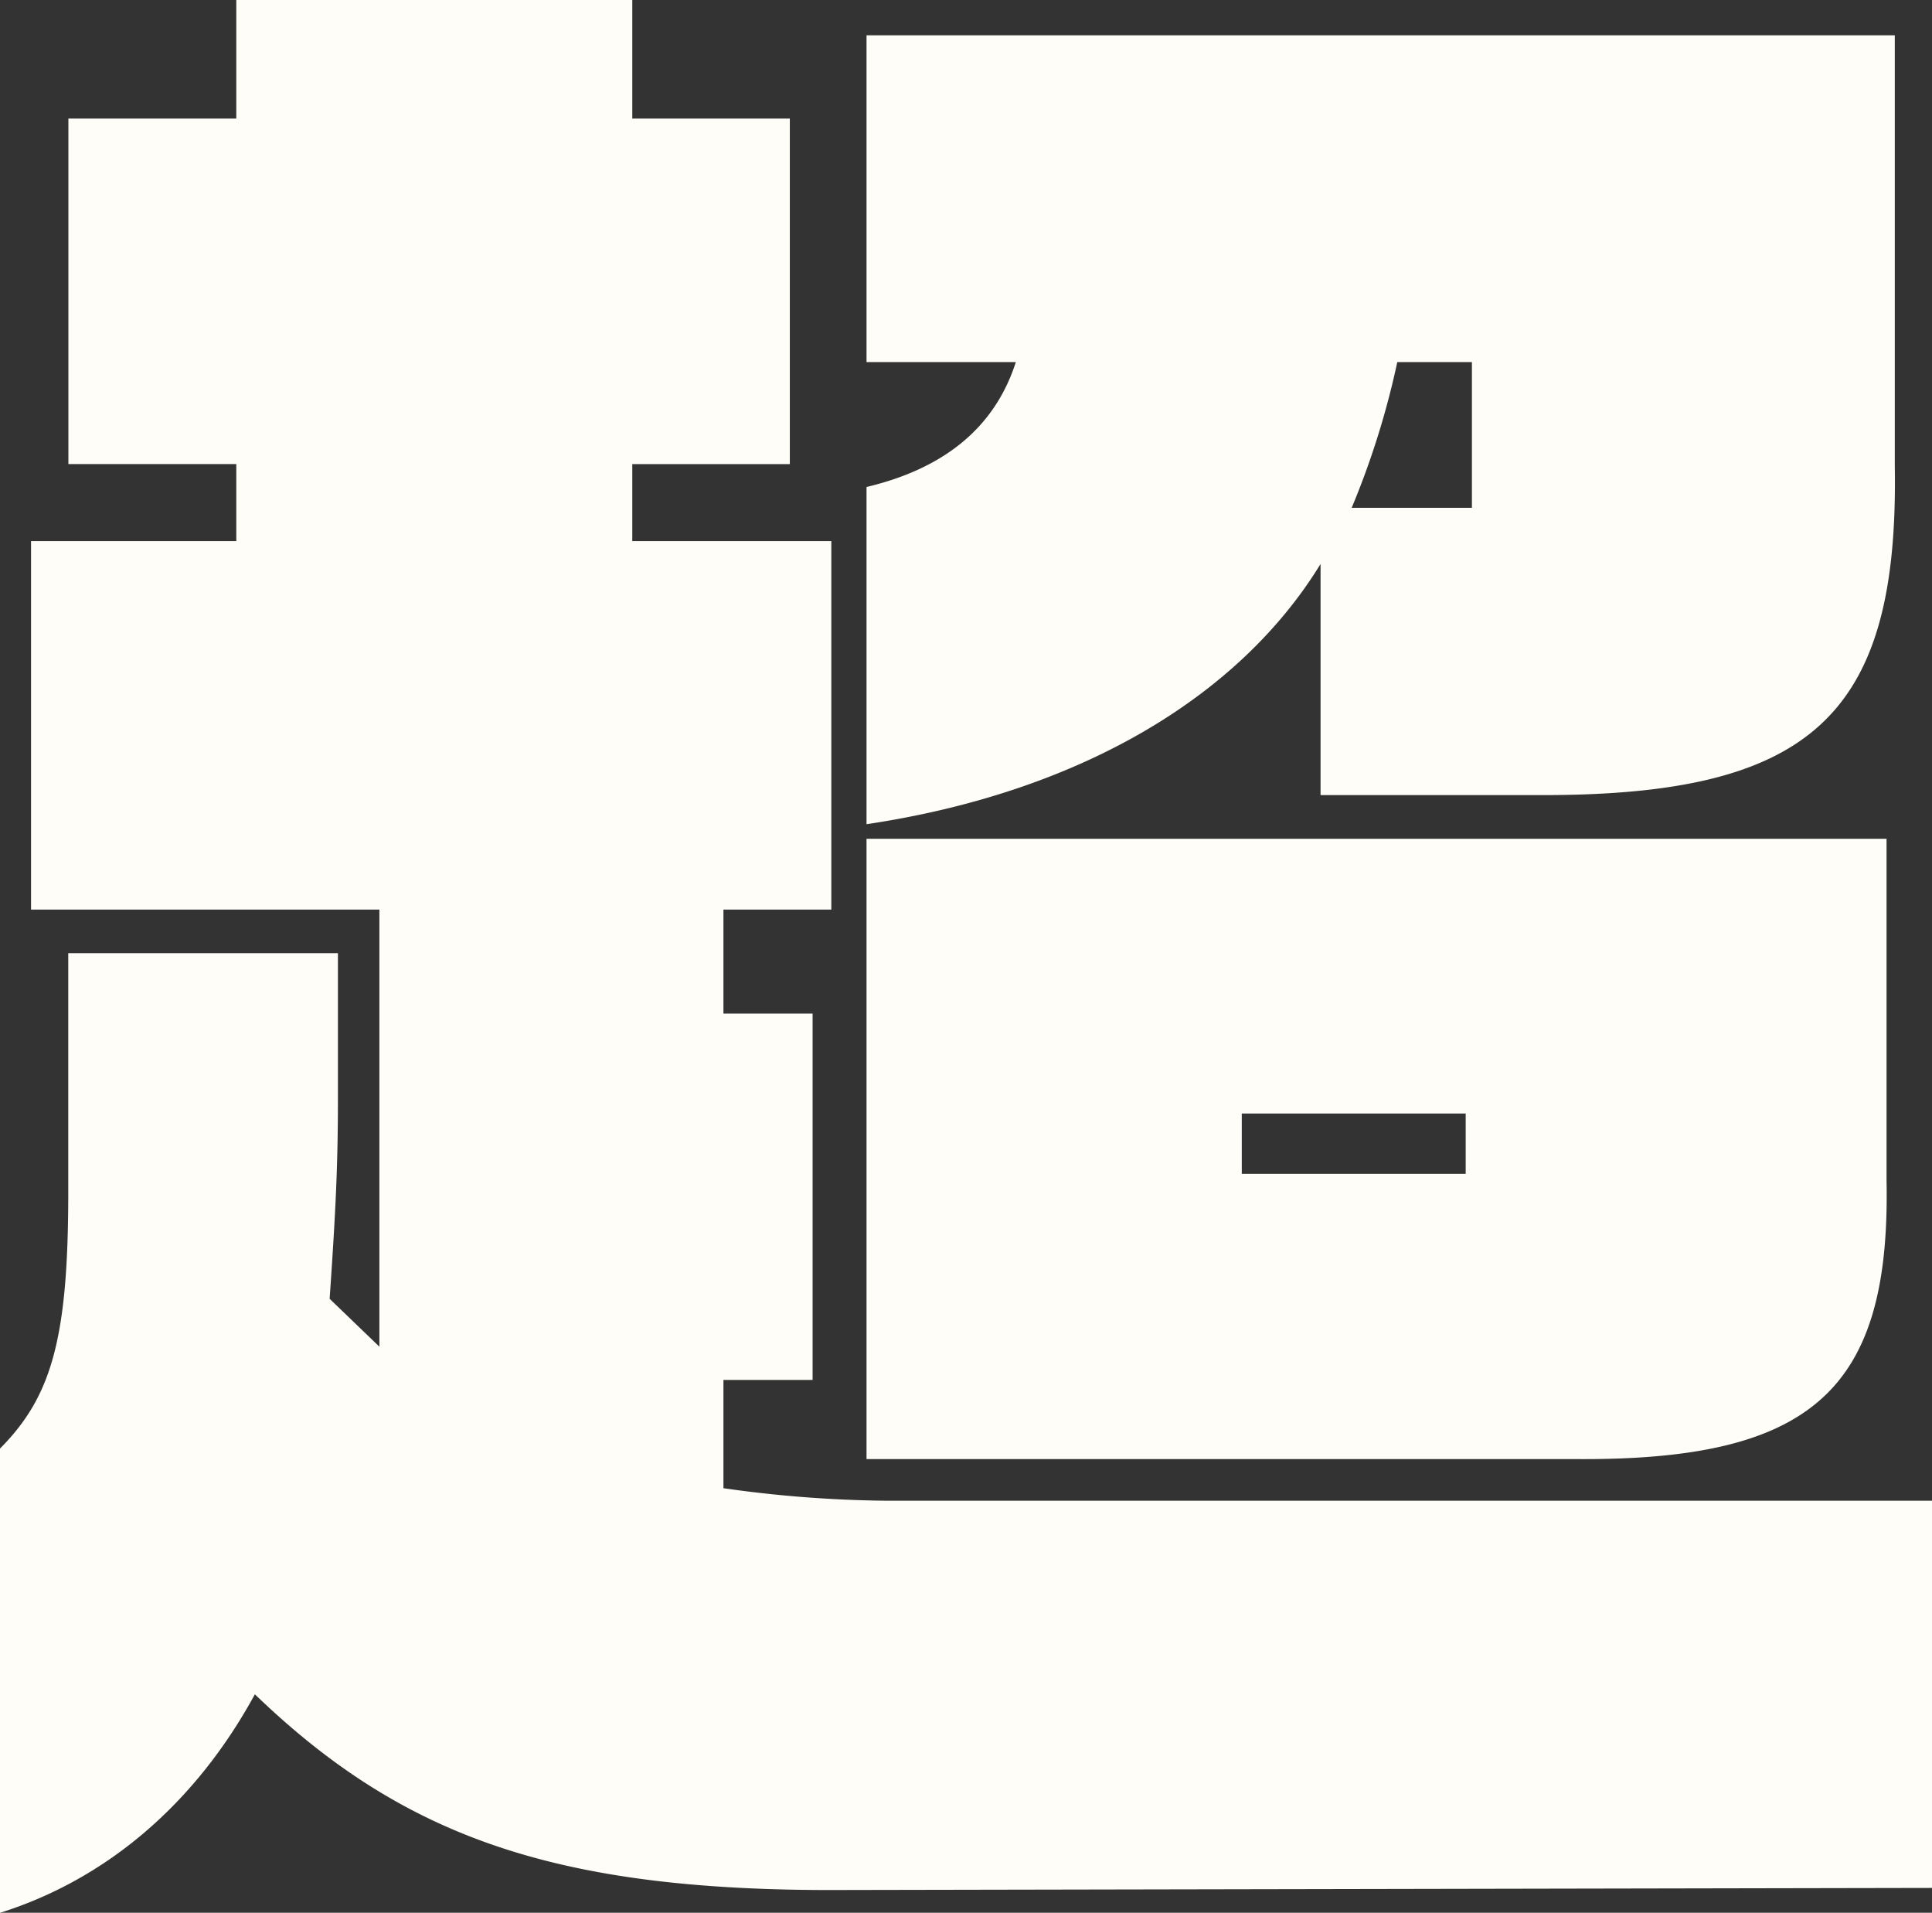 <svg xmlns="http://www.w3.org/2000/svg" width="200.562" height="198.531" viewBox="0 0 200.562 198.531">
  <rect x="0" y="0" width="200.562" height="198.531" fill="#333333" stroke="none"/>
  <defs>
    <style>
      .cls-1 {
        fill: #fefdf8;
        fill-rule: evenodd;
      }
    </style>
  </defs>
  <path id="_08.svg" data-name="08.svg" class="cls-1" d="M195.843,239.085c0.43,21.821-7.748,29.168-32.5,28.951H89.955V203.653H195.843v35.432Zm-43.689-6.914H128.91v6.268h23.244v-6.268Zm-62.2-111.915H196.7v44.723c0.429,26.144-8.824,34.352-37.663,34.138H137.088V175.131c-8.608,14.046-25.4,23.768-47.133,27.009v-35q12.27-2.916,15.5-12.964h-15.5V120.256ZM152.8,169.3V154.175h-7.747a85.838,85.838,0,0,1-4.734,15.125H152.8ZM7.1,215.535h27.98V230.66c0,6.7-.217,11.45-0.861,20.74l5.165,4.971V211H3.222V172.755H24.53v-7.992H7.1V128.9H24.53V116.582H65.637V128.9H81.992v35.865H65.637v7.992H86.3V211H75.1v10.8h9.256v38.024H75.1v11.236a126.842,126.842,0,0,0,17,1.3h108.47v40.188l-112.561.214c-29.7.216-45.84-5.184-61.551-20.309-6.242,11.451-15.5,19.23-26.472,22.685v-48.18c5.38-5.4,7.1-11.45,7.1-26.575V215.535Z" transform="translate(0 -116.594)"/>
</svg>
